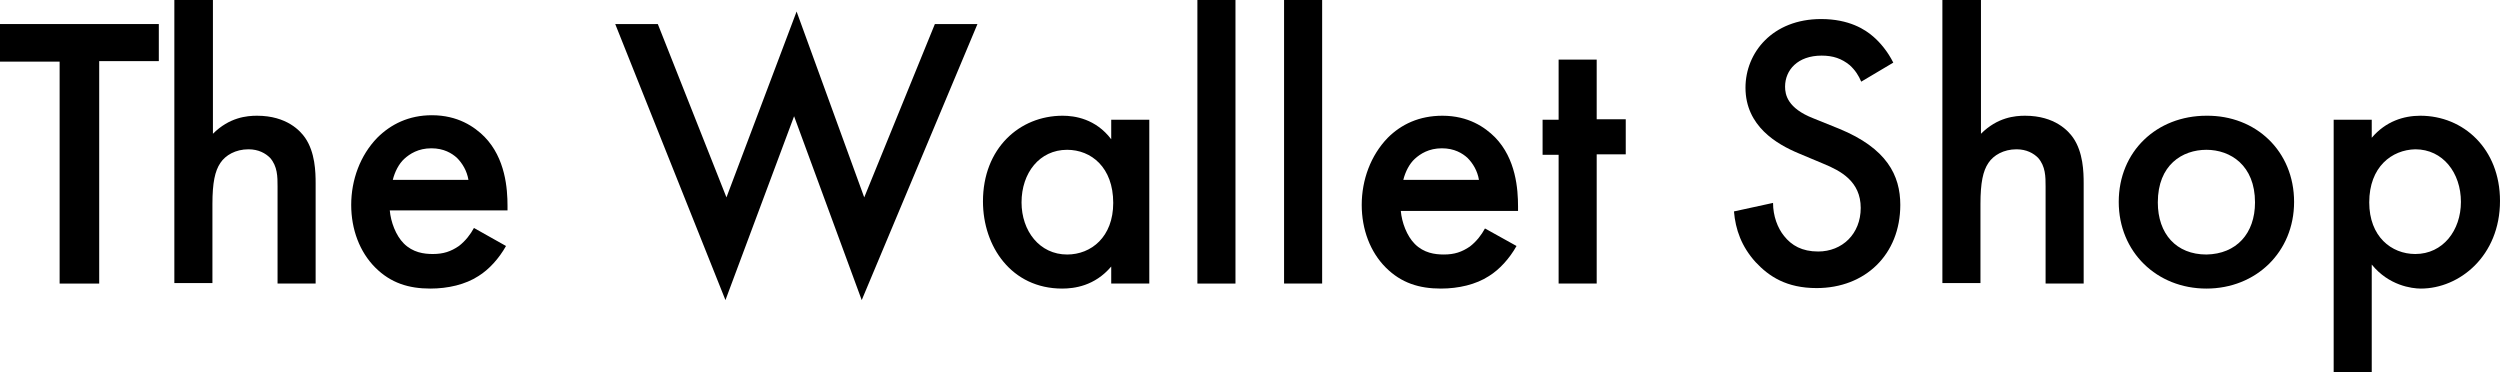 <?xml version="1.0" encoding="utf-8"?>
<!-- Generator: Adobe Illustrator 26.1.0, SVG Export Plug-In . SVG Version: 6.00 Build 0)  -->
<svg version="1.1" id="Layer_1" xmlns="http://www.w3.org/2000/svg" xmlns:xlink="http://www.w3.org/1999/xlink" x="0px" y="0px"
	 viewBox="0 0 499 74.3" style="enable-background:new 0 0 499 74.3;" xml:space="preserve">
<g>
	<path d="M19.8,12.3v44.3h-7.9V12.3H0V4.8h31.7v7.4H19.8z"/>
	<path d="M34.9,0h7.6v26.7c3.3-3.3,6.8-3.6,8.8-3.6c6,0,8.7,3.1,9.6,4.4c2,2.9,2.1,6.8,2.1,9.1v20h-7.6V37.2c0-1.9,0-4-1.5-5.7
		c-0.9-0.9-2.3-1.7-4.3-1.7c-2.6,0-4.6,1.2-5.6,2.7c-1.1,1.6-1.6,4-1.6,8.2v15.8h-7.6V0z"/>
	<path d="M101,49.1c-1.4,2.5-3.4,4.7-5.5,6c-2.6,1.7-6.1,2.5-9.6,2.5c-4.3,0-7.9-1.1-11-4.2c-3.1-3.1-4.8-7.6-4.8-12.5
		c0-5,1.8-9.9,5.2-13.4C78,24.8,81.6,23,86.2,23c5.2,0,8.5,2.3,10.5,4.3c4.2,4.3,4.6,10.4,4.6,13.8v0.9H77.8c0.2,2.3,1.2,5,2.8,6.6
		c1.8,1.8,4,2.1,5.8,2.1c2.1,0,3.6-0.5,5.2-1.6c1.3-1,2.3-2.3,3-3.6L101,49.1z M93.5,35.9c-0.3-1.8-1.2-3.3-2.3-4.4
		c-1-0.9-2.6-1.9-5.1-1.9c-2.6,0-4.3,1.1-5.4,2.1c-1.1,1-1.9,2.6-2.3,4.2H93.5z"/>
	<path d="M131.3,4.8L145,39.4l14-37.1l13.5,37.1l14.1-34.6h8.5L172,59.9l-13.5-36.7l-13.7,36.7l-22-55.1H131.3z"/>
	<path d="M221.8,23.9h7.6v32.7h-7.6v-3.4c-3.3,3.9-7.4,4.4-9.8,4.4c-10.1,0-15.8-8.4-15.8-17.4c0-10.6,7.3-17.1,15.9-17.1
		c2.4,0,6.6,0.6,9.7,4.7V23.9z M203.9,40.4c0,5.7,3.6,10.4,9.1,10.4c4.8,0,9.2-3.5,9.2-10.3c0-7.1-4.4-10.6-9.2-10.6
		C207.5,29.9,203.9,34.5,203.9,40.4z"/>
	<path d="M246.6,0v56.6H239V0H246.6z"/>
	<path d="M263.9,0v56.6h-7.6V0H263.9z"/>
	<path d="M302.7,49.1c-1.4,2.5-3.4,4.7-5.5,6c-2.6,1.7-6.1,2.5-9.6,2.5c-4.3,0-7.9-1.1-11-4.2c-3.1-3.1-4.8-7.6-4.8-12.5
		c0-5,1.8-9.9,5.2-13.4c2.7-2.7,6.3-4.4,10.9-4.4c5.2,0,8.5,2.3,10.5,4.3c4.2,4.3,4.6,10.4,4.6,13.8v0.9h-23.4
		c0.2,2.3,1.2,5,2.8,6.6c1.8,1.8,4,2.1,5.8,2.1c2.1,0,3.6-0.5,5.2-1.6c1.3-1,2.3-2.3,3-3.6L302.7,49.1z M295.2,35.9
		c-0.3-1.8-1.2-3.3-2.3-4.4c-1-0.9-2.6-1.9-5.1-1.9c-2.6,0-4.3,1.1-5.4,2.1c-1.1,1-1.9,2.6-2.3,4.2H295.2z"/>
	<path d="M318.7,30.9v25.7h-7.6V30.9h-3.2v-7h3.2V11.9h7.6v11.9h5.8v7H318.7z"/>
	<path d="M371.5,16.3c-0.5-1.2-1.2-2.3-2.3-3.3c-1.6-1.3-3.3-1.9-5.6-1.9c-4.8,0-7.3,2.9-7.3,6.2c0,1.6,0.5,4.3,5.6,6.3l5.2,2.1
		c9.5,3.9,12.2,9.3,12.2,15.2c0,9.9-7,16.6-16.7,16.6c-6,0-9.5-2.3-12.2-5.2c-2.8-3.1-4-6.5-4.3-10.1l7.8-1.7c0,2.6,0.9,5,2.2,6.6
		c1.5,1.9,3.6,3.1,6.8,3.1c4.8,0,8.5-3.5,8.5-8.7c0-5.3-4-7.4-7.4-8.8l-5-2.1c-4.3-1.8-10.6-5.4-10.6-13.1c0-7,5.4-13.7,15.1-13.7
		c5.6,0,8.8,2.1,10.4,3.5c1.4,1.2,2.9,3,4,5.2L371.5,16.3z"/>
	<path d="M387.8,0h7.6v26.7c3.3-3.3,6.8-3.6,8.8-3.6c6,0,8.7,3.1,9.6,4.4c2,2.9,2.1,6.8,2.1,9.1v20h-7.6V37.2c0-1.9,0-4-1.5-5.7
		c-0.9-0.9-2.3-1.7-4.3-1.7c-2.6,0-4.6,1.2-5.6,2.7c-1.1,1.6-1.6,4-1.6,8.2v15.8h-7.6V0z"/>
	<path d="M457.9,40.3c0,10-7.6,17.3-17.5,17.3c-9.9,0-17.5-7.3-17.5-17.3c0-10.1,7.6-17.2,17.5-17.2C450.3,23,457.9,30.2,457.9,40.3
		z M450.1,40.4c0-7.4-4.9-10.5-9.7-10.5c-4.8,0-9.7,3-9.7,10.5c0,6.3,3.7,10.4,9.7,10.4C446.4,50.7,450.1,46.6,450.1,40.4z"/>
	<path d="M473.4,74.3h-7.6V23.9h7.6v3.6c2.8-3.3,6.4-4.4,9.7-4.4c8.6,0,15.9,6.6,15.9,17c0,11-8.1,17.5-15.8,17.5
		c-1.8,0-6.4-0.6-9.8-4.8V74.3z M472.9,40.4c0,6.8,4.4,10.3,9.2,10.3c5.5,0,9.1-4.7,9.1-10.4c0-5.8-3.6-10.5-9.1-10.5
		C477.4,29.9,472.9,33.3,472.9,40.4z"/>
</g>
</svg>
